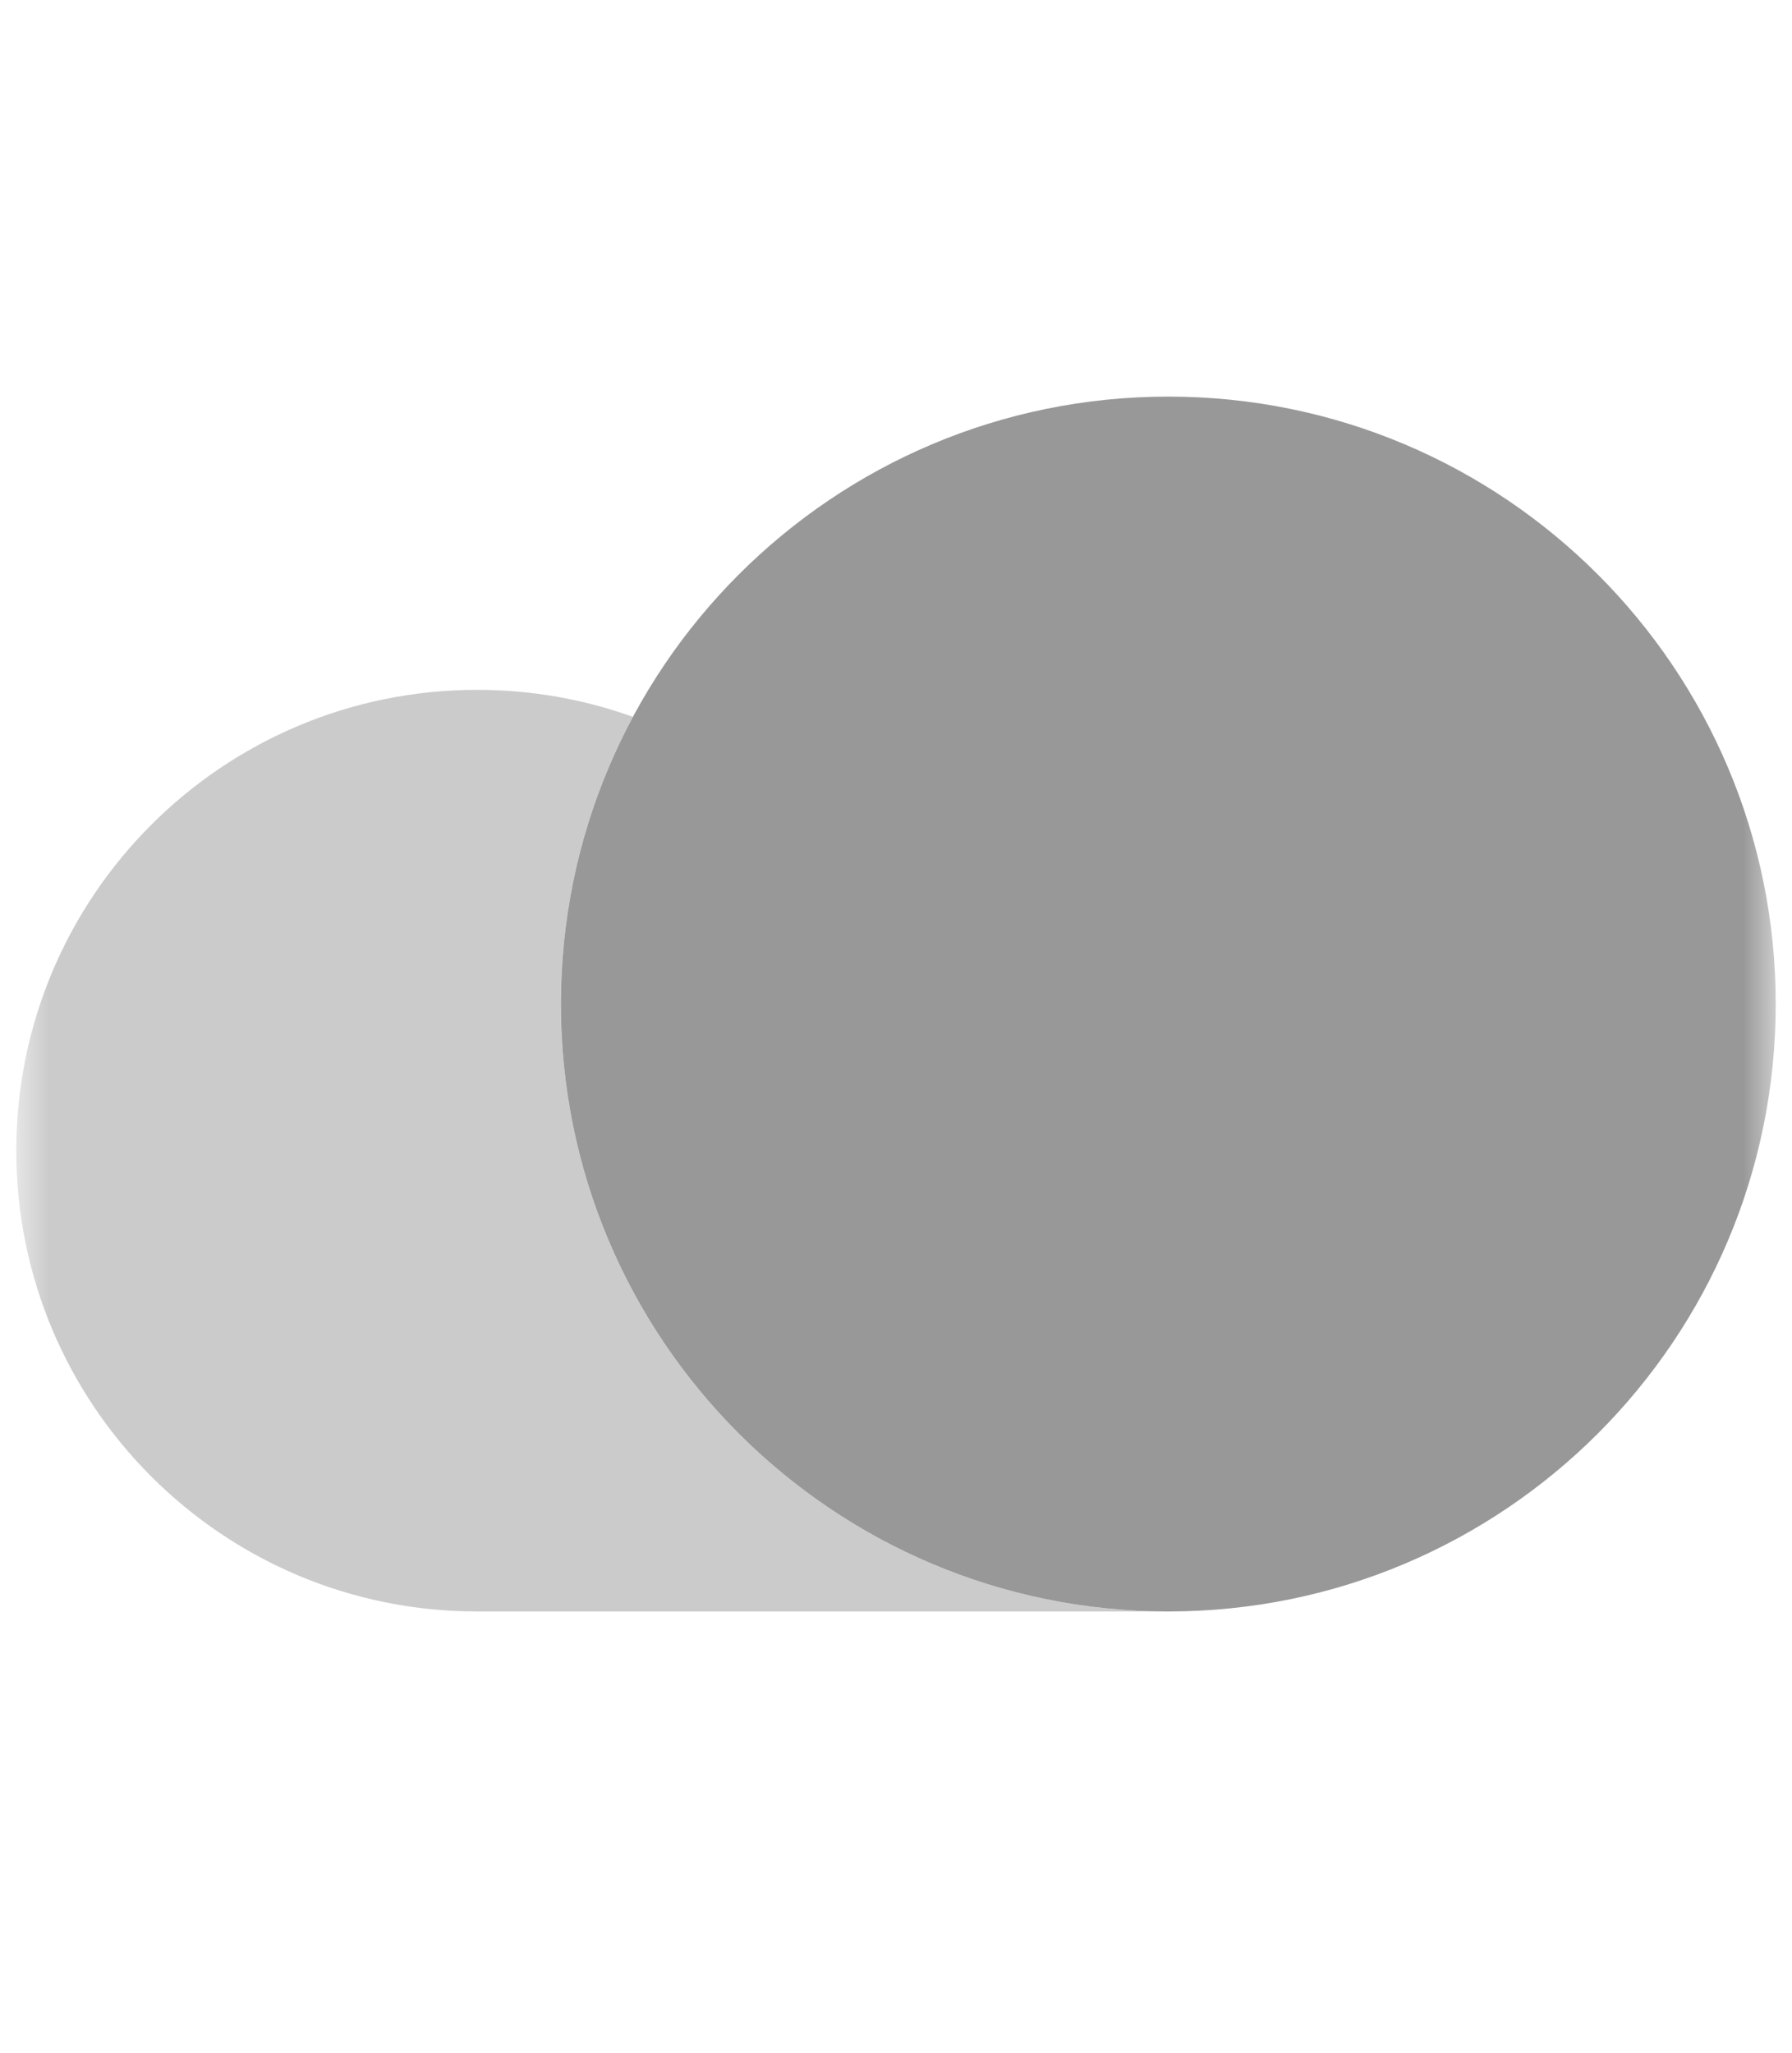 <svg width="55" height="63" viewBox="0 0 55 63" fill="none" xmlns="http://www.w3.org/2000/svg">
<mask id="mask0_139_244" style="mask-type:luminance" maskUnits="userSpaceOnUse" x="0" y="0" width="55" height="63">
<path d="M54.5 0.6H0.5V62.314H54.5V0.6Z" fill="white"/>
</mask>
<g mask="url(#mask0_139_244)">
<path d="M35.858 49.457C46.154 49.457 54.501 41.111 54.501 30.814C54.501 20.518 46.154 12.172 35.858 12.172C25.561 12.172 17.215 20.518 17.215 30.814C17.215 41.111 25.561 49.457 35.858 49.457Z" fill="#989898"/>
<path opacity="0.5" d="M19.425 22.001C17.931 21.464 16.321 21.172 14.643 21.172C6.832 21.172 0.5 27.504 0.5 35.314C0.5 43.125 6.832 49.457 14.643 49.457H35.857C25.561 49.457 17.214 41.111 17.214 30.814C17.214 27.626 18.015 24.625 19.425 22.001Z" fill="#989898"/>
</g>
</svg>
